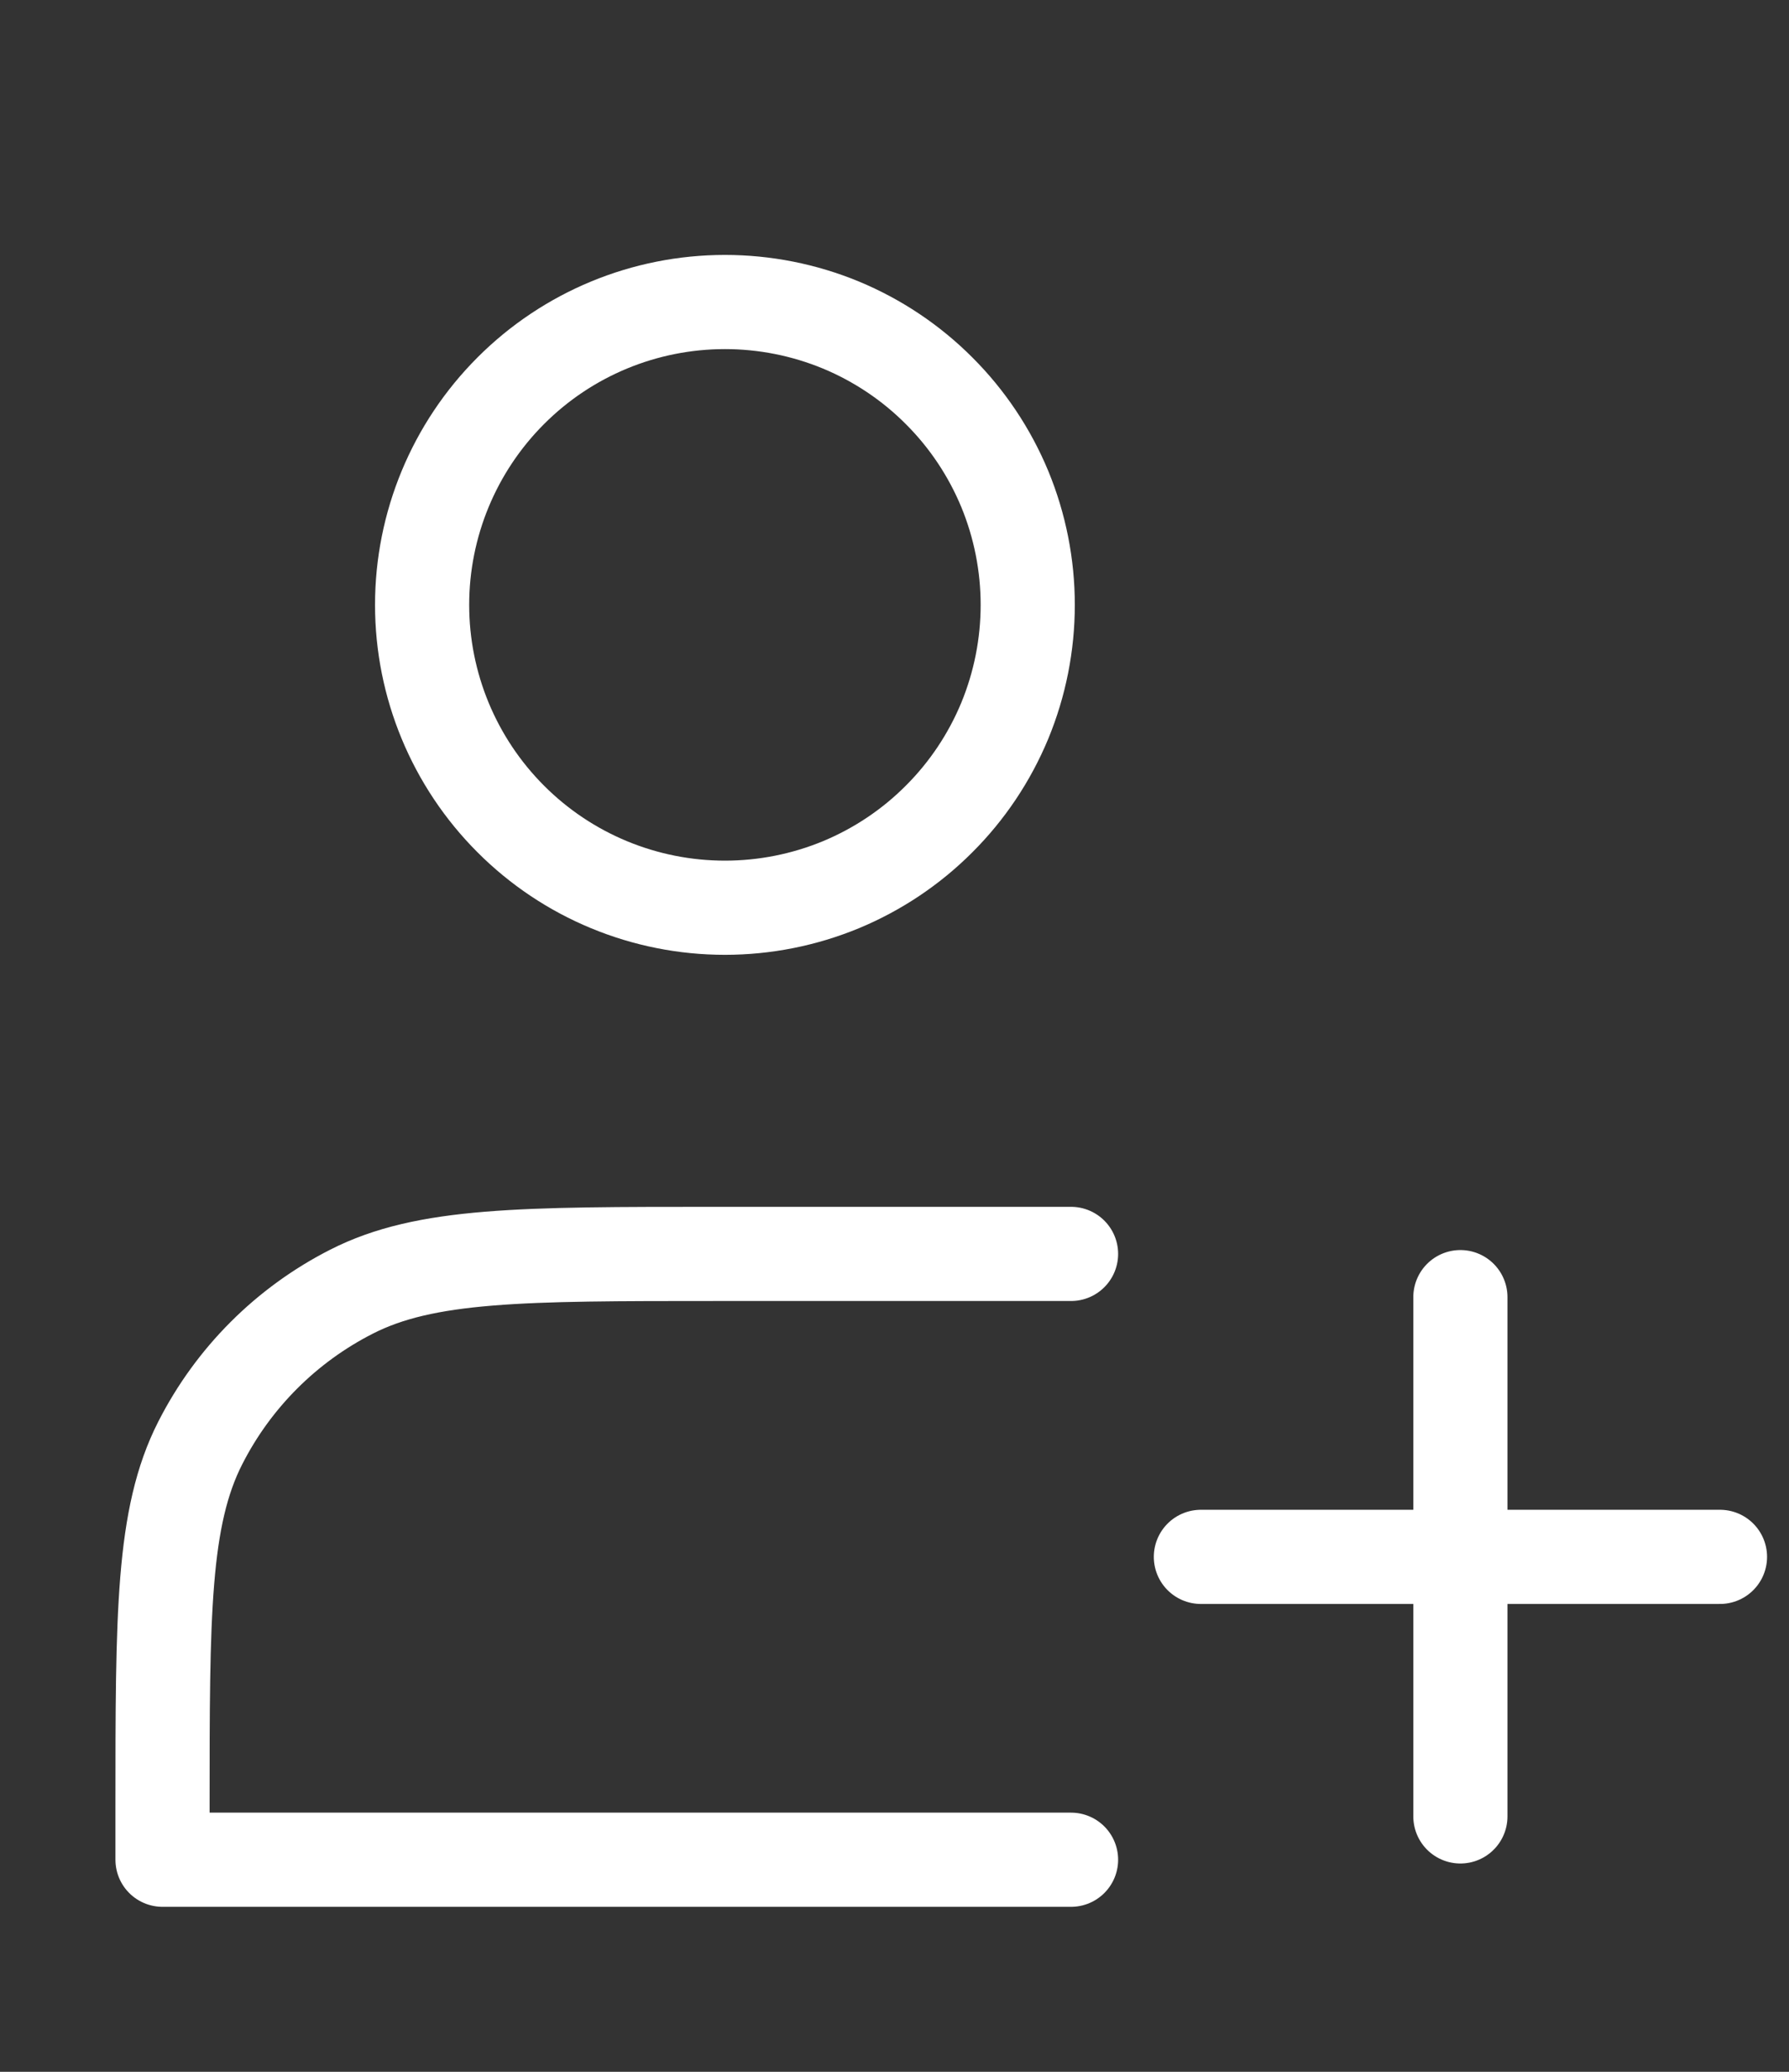 <?xml version="1.0" encoding="UTF-8"?> <svg xmlns="http://www.w3.org/2000/svg" width="19" height="22" viewBox="0 0 19 22" fill="none"><rect x="0" y="0" width="19" height="22" fill="#333333" stroke="none"/><path d="M7.699 9.639C8.121 9.639 8.54 9.556 8.93 9.395C9.32 9.233 9.675 8.996 9.973 8.697C10.272 8.399 10.509 8.044 10.671 7.654C10.832 7.264 10.915 6.845 10.915 6.423C10.915 6.001 10.832 5.582 10.671 5.192C10.509 4.802 10.272 4.447 9.973 4.149C9.675 3.85 9.32 3.613 8.93 3.451C8.54 3.29 8.121 3.207 7.699 3.207C6.846 3.207 6.028 3.545 5.425 4.149C4.822 4.752 4.483 5.57 4.483 6.423C4.483 7.276 4.822 8.094 5.425 8.697C6.028 9.301 6.846 9.639 7.699 9.639Z" stroke="white" stroke-linejoin="round"></path><path d="M15.51 13.774V19.288M12.754 16.532H18.267M11.375 13.315H7.607C5.549 13.315 4.519 13.315 3.733 13.716C3.041 14.068 2.479 14.63 2.127 15.322C1.726 16.109 1.726 17.138 1.726 19.197V19.748H11.375" stroke="white" stroke-linecap="round" stroke-linejoin="round"></path></svg> 
